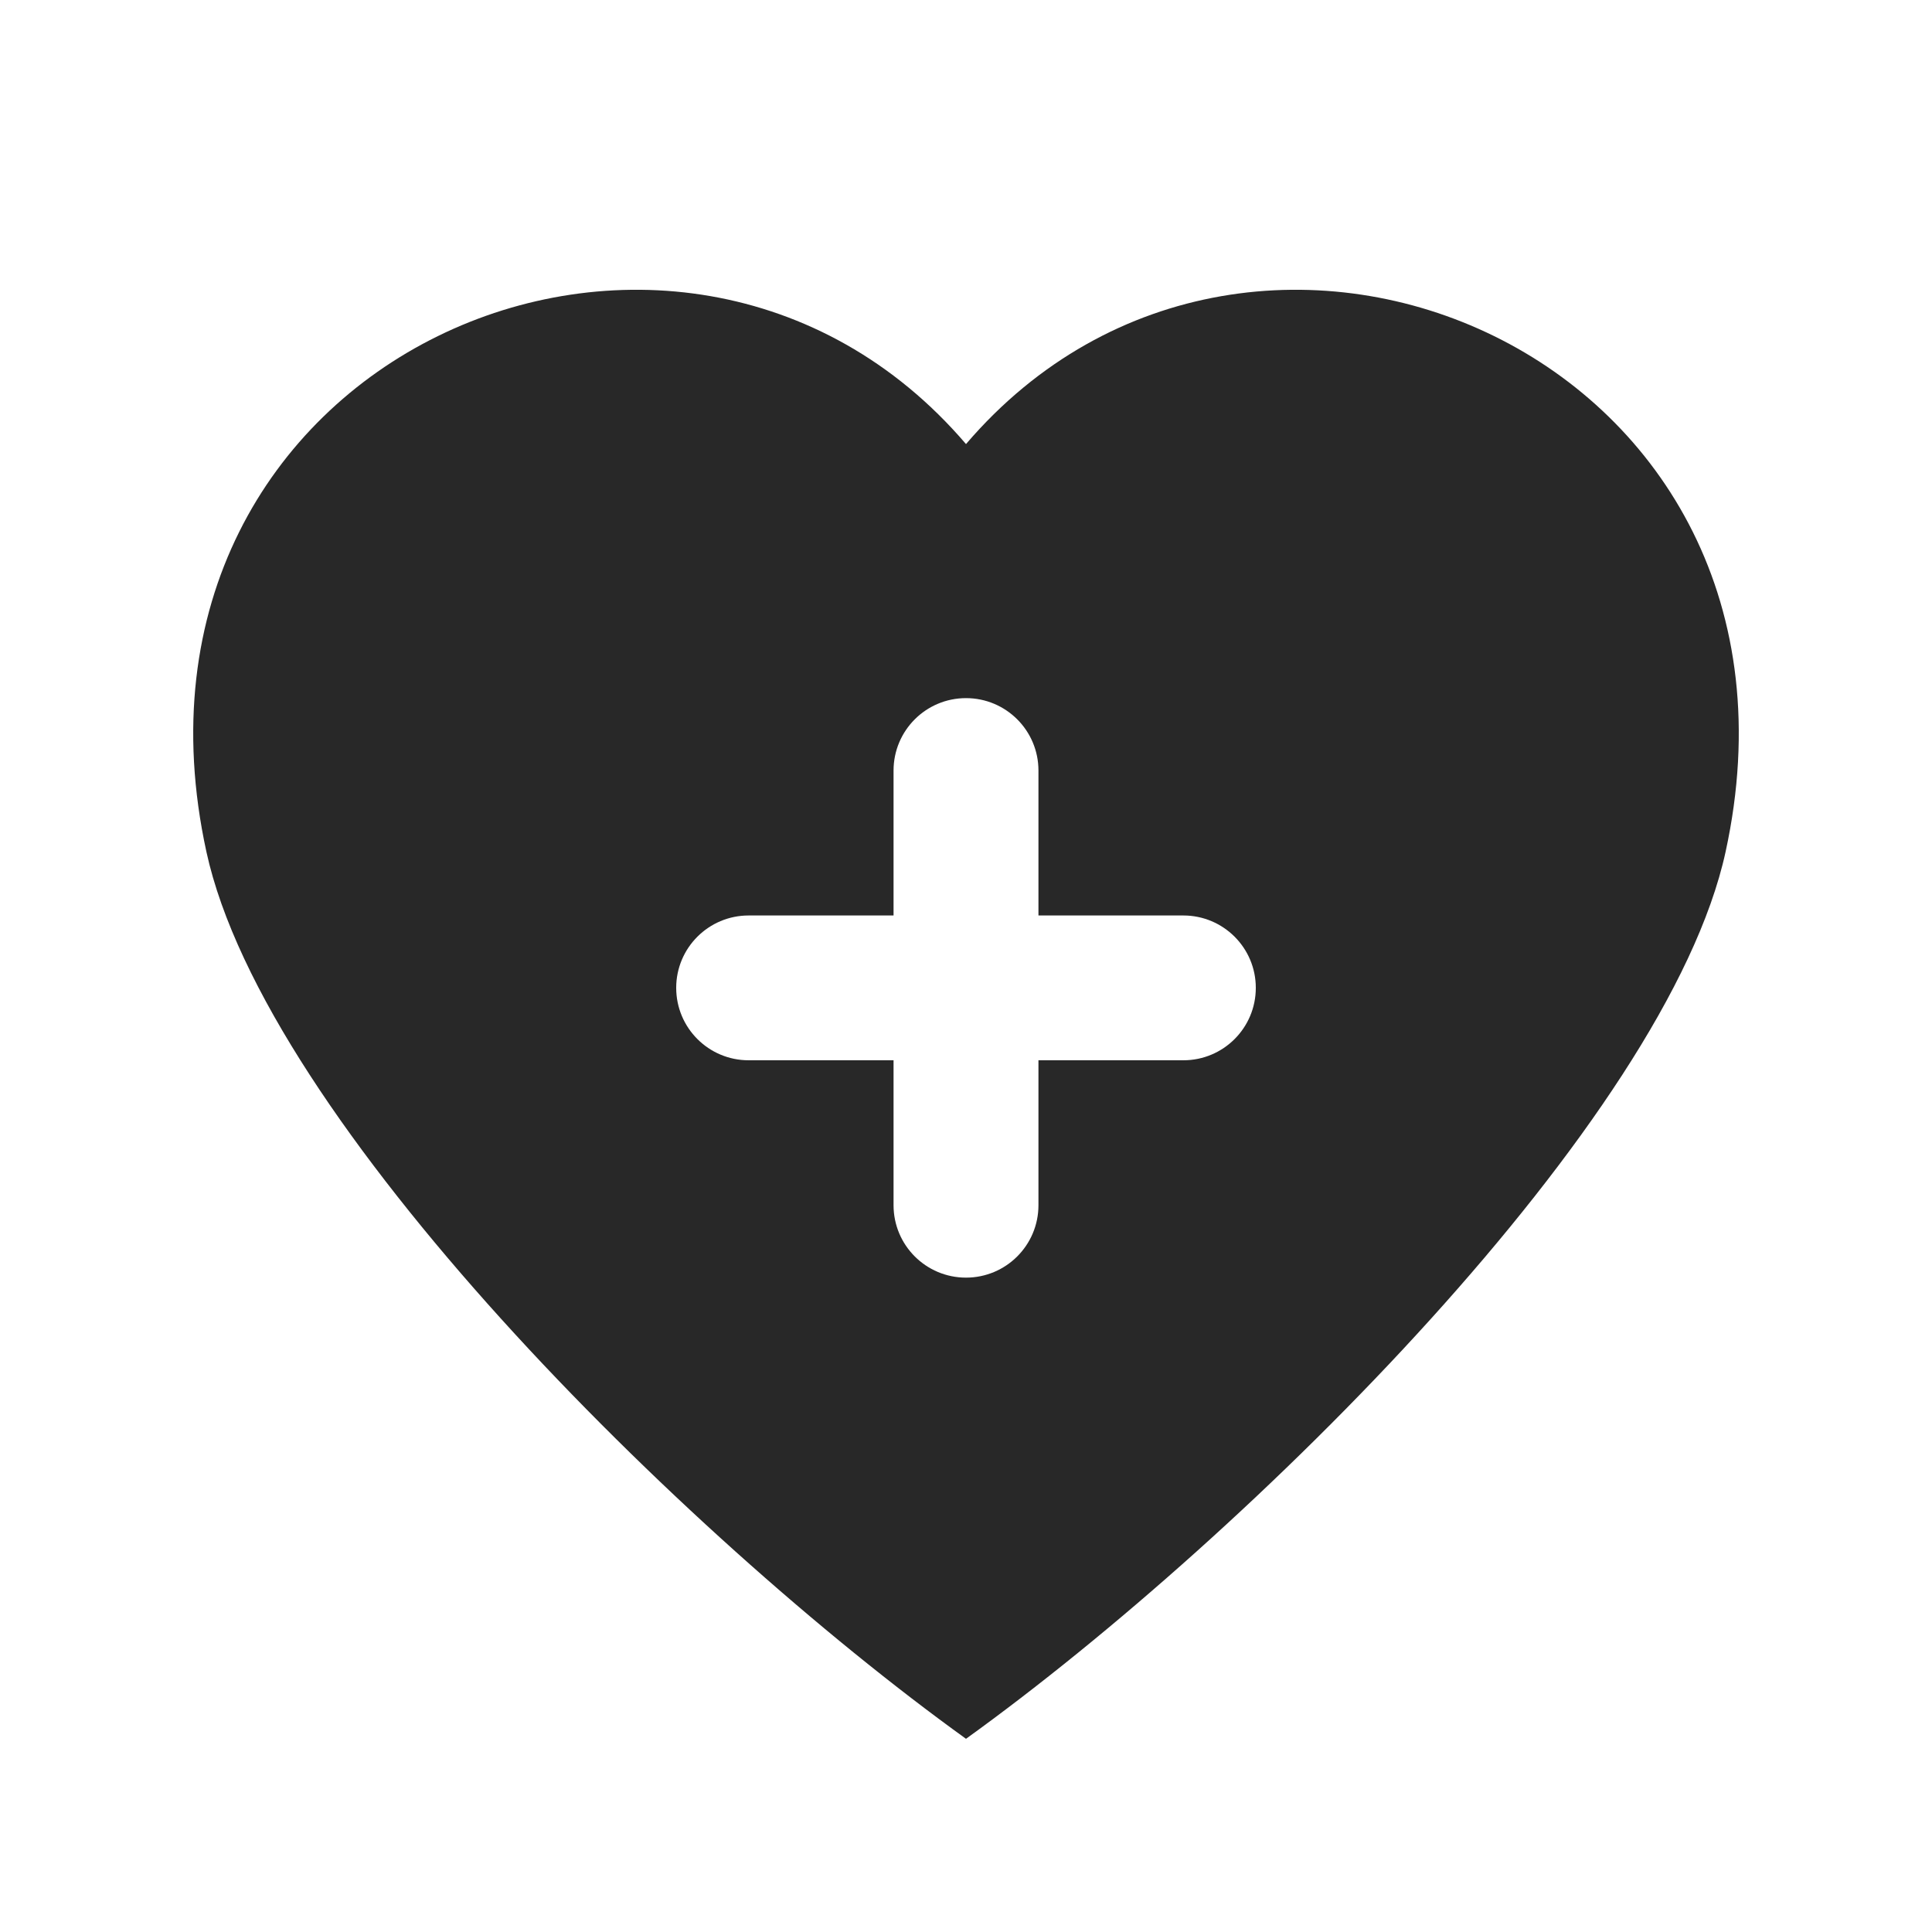 <?xml version="1.0" encoding="UTF-8"?> <svg xmlns="http://www.w3.org/2000/svg" width="20" height="20" viewBox="0 0 20 20" fill="none"><path fill-rule="evenodd" clip-rule="evenodd" d="M2.137 8.819C1.02 3.697 7.018 1.111 10 4.597C12.982 1.111 18.98 3.697 17.863 8.819C17.257 11.597 12.953 15.873 10 18C7.047 15.873 2.743 11.597 2.137 8.819ZM9.25 8.977V7.977C9.25 7.562 9.586 7.227 10 7.227C10.414 7.227 10.75 7.562 10.75 7.977V8.977V9.477H12.25C12.664 9.477 13 9.812 13 10.226C13 10.641 12.664 10.976 12.25 10.976H10.75V12.476C10.75 12.891 10.414 13.226 10 13.226C9.586 13.226 9.25 12.891 9.25 12.476V10.976H8.75H7.75C7.336 10.976 7 10.641 7 10.226C7 9.812 7.336 9.477 7.75 9.477H8.75H9.25V8.977Z" fill="#282828"></path></svg> 